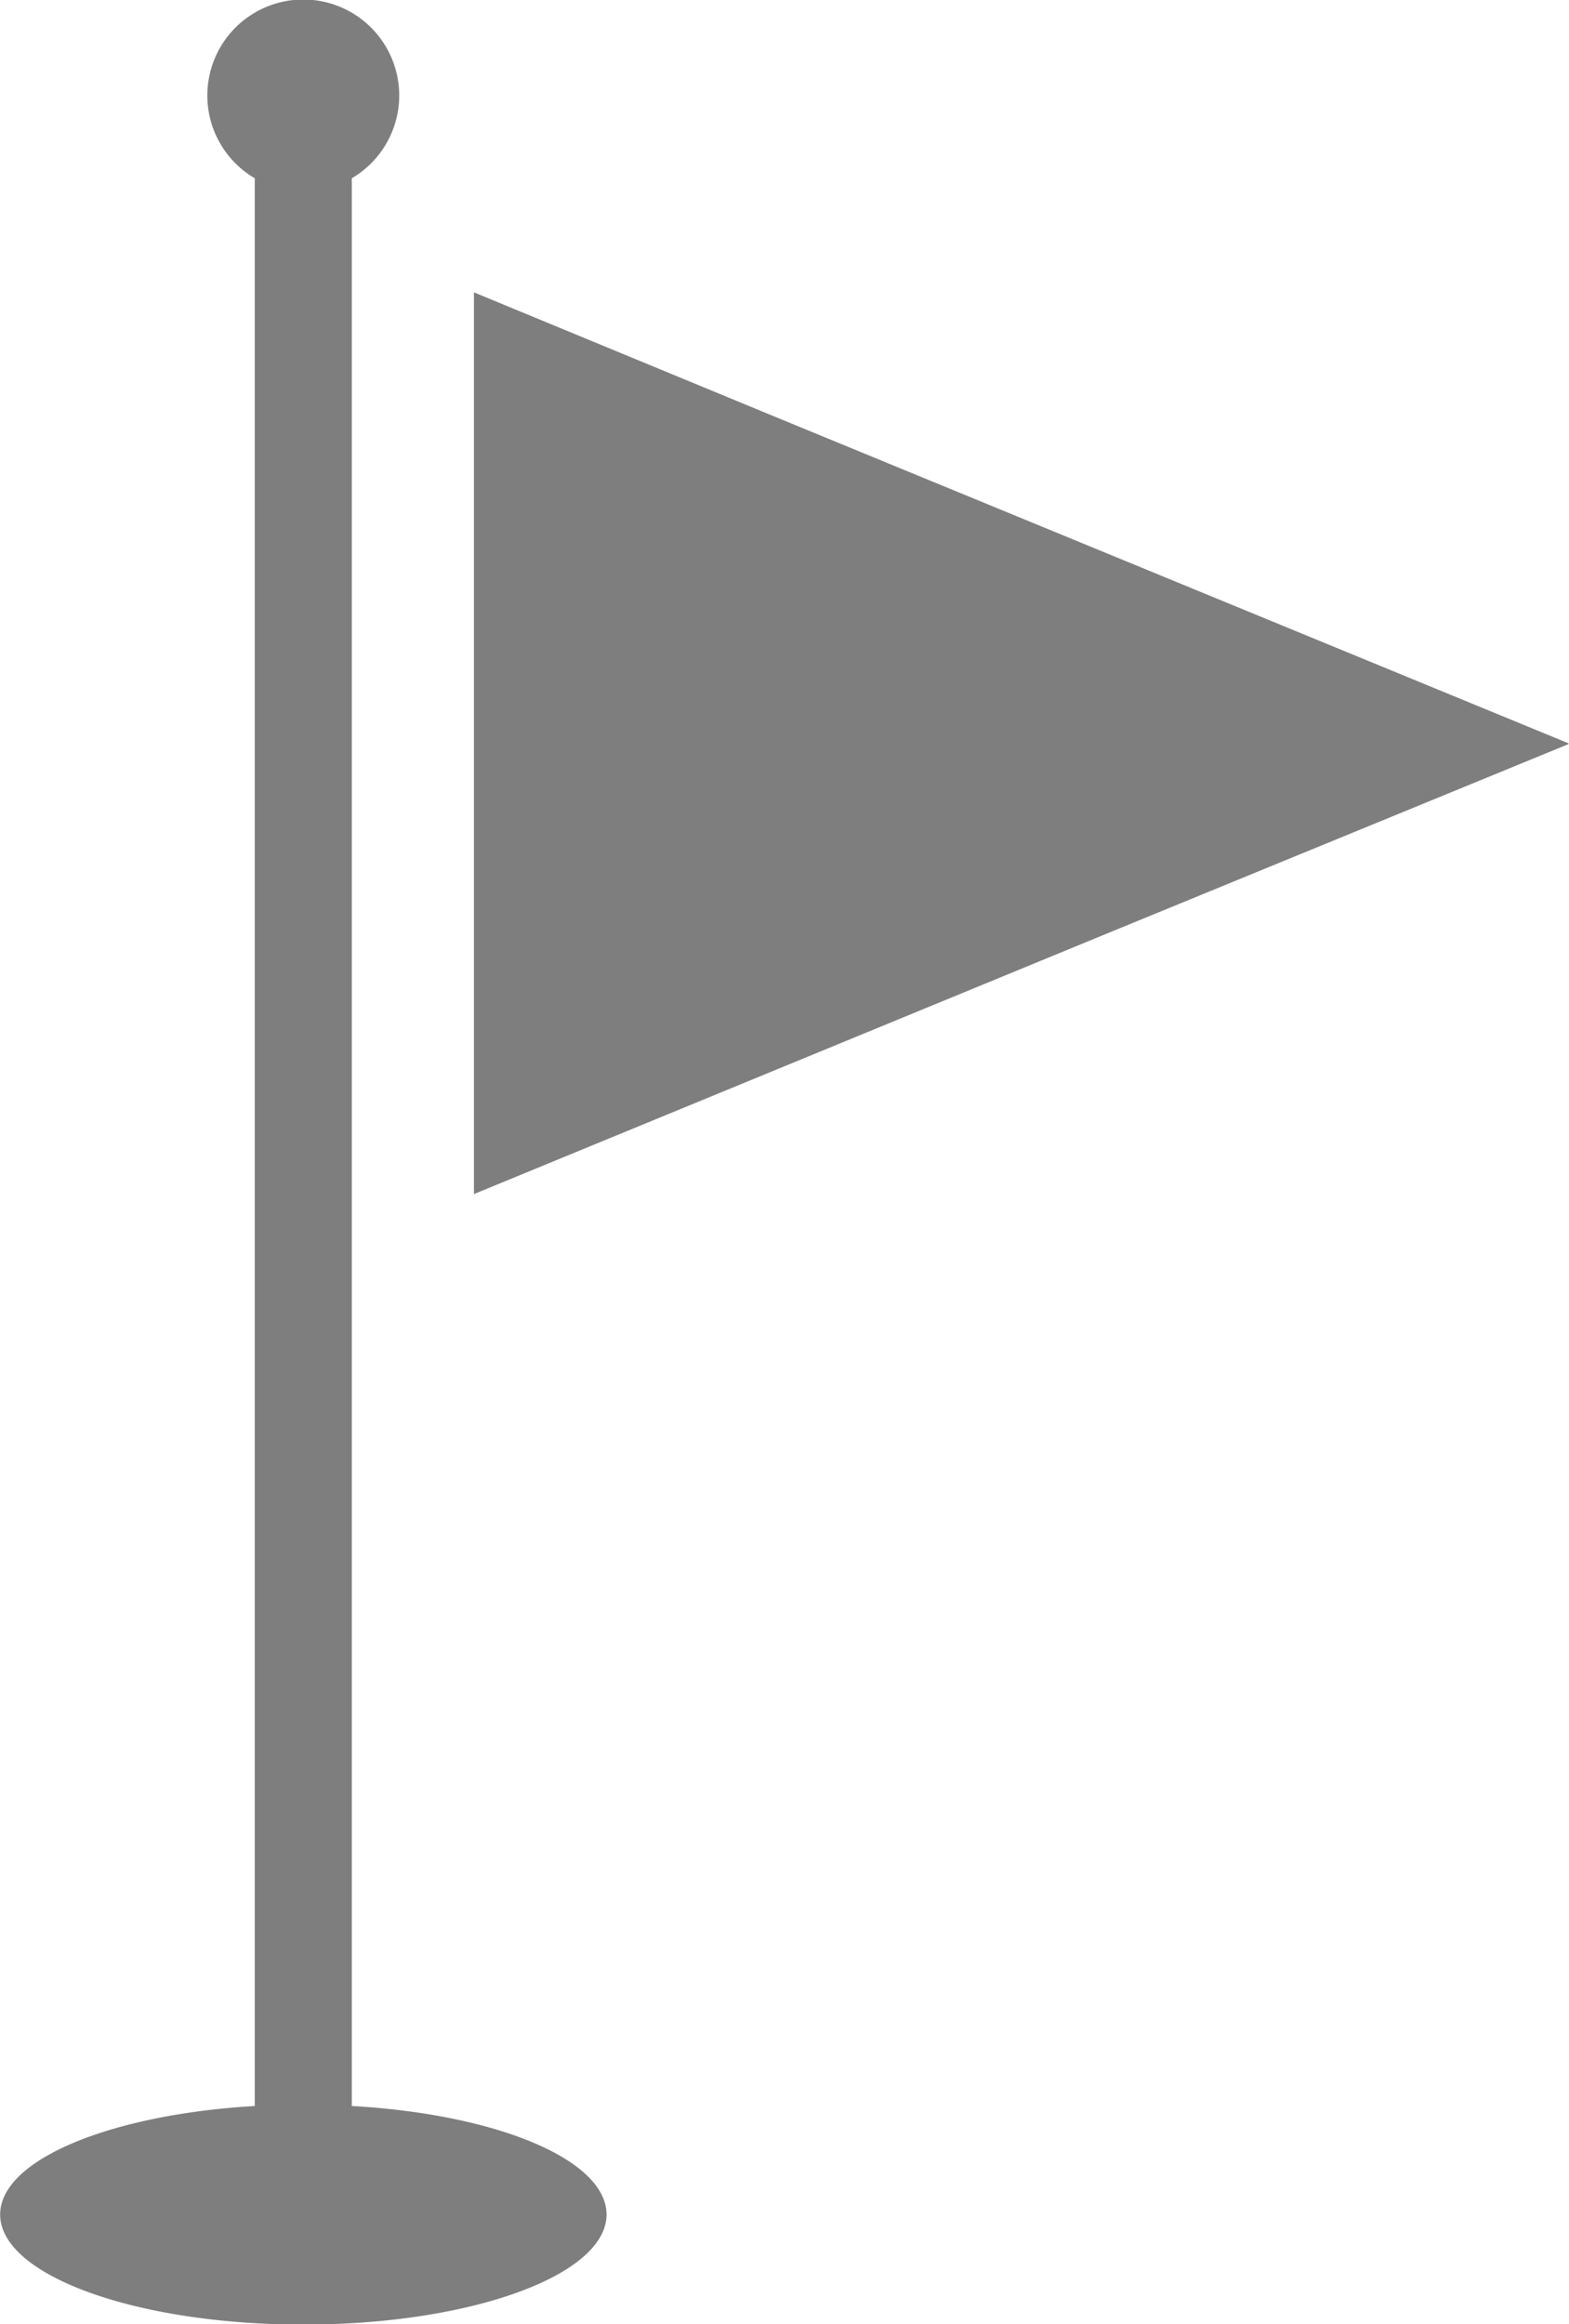 <svg xmlns="http://www.w3.org/2000/svg" width="21.015" height="31.122" viewBox="0 0 21.015 31.122"><g data-name="ゴール・目的地のアイコン素材 2" fill="#7e7e7e"><path data-name="パス 2" d="m21.002 9.961.013-.005-10.619-4.369-4.038-1.668h-.01v12.07l8.581-3.531 6.081-2.495Z"/><path data-name="パス 3" d="M4.712 28.2V2.387a1.285 1.285 0 1 0-1.3 0V28.2c-1.933.113-3.41.72-3.41 1.453 0 .814 1.818 1.474 4.061 1.474s4.061-.66 4.061-1.474c-.002-.738-1.48-1.345-3.412-1.453Z"/></g></svg>